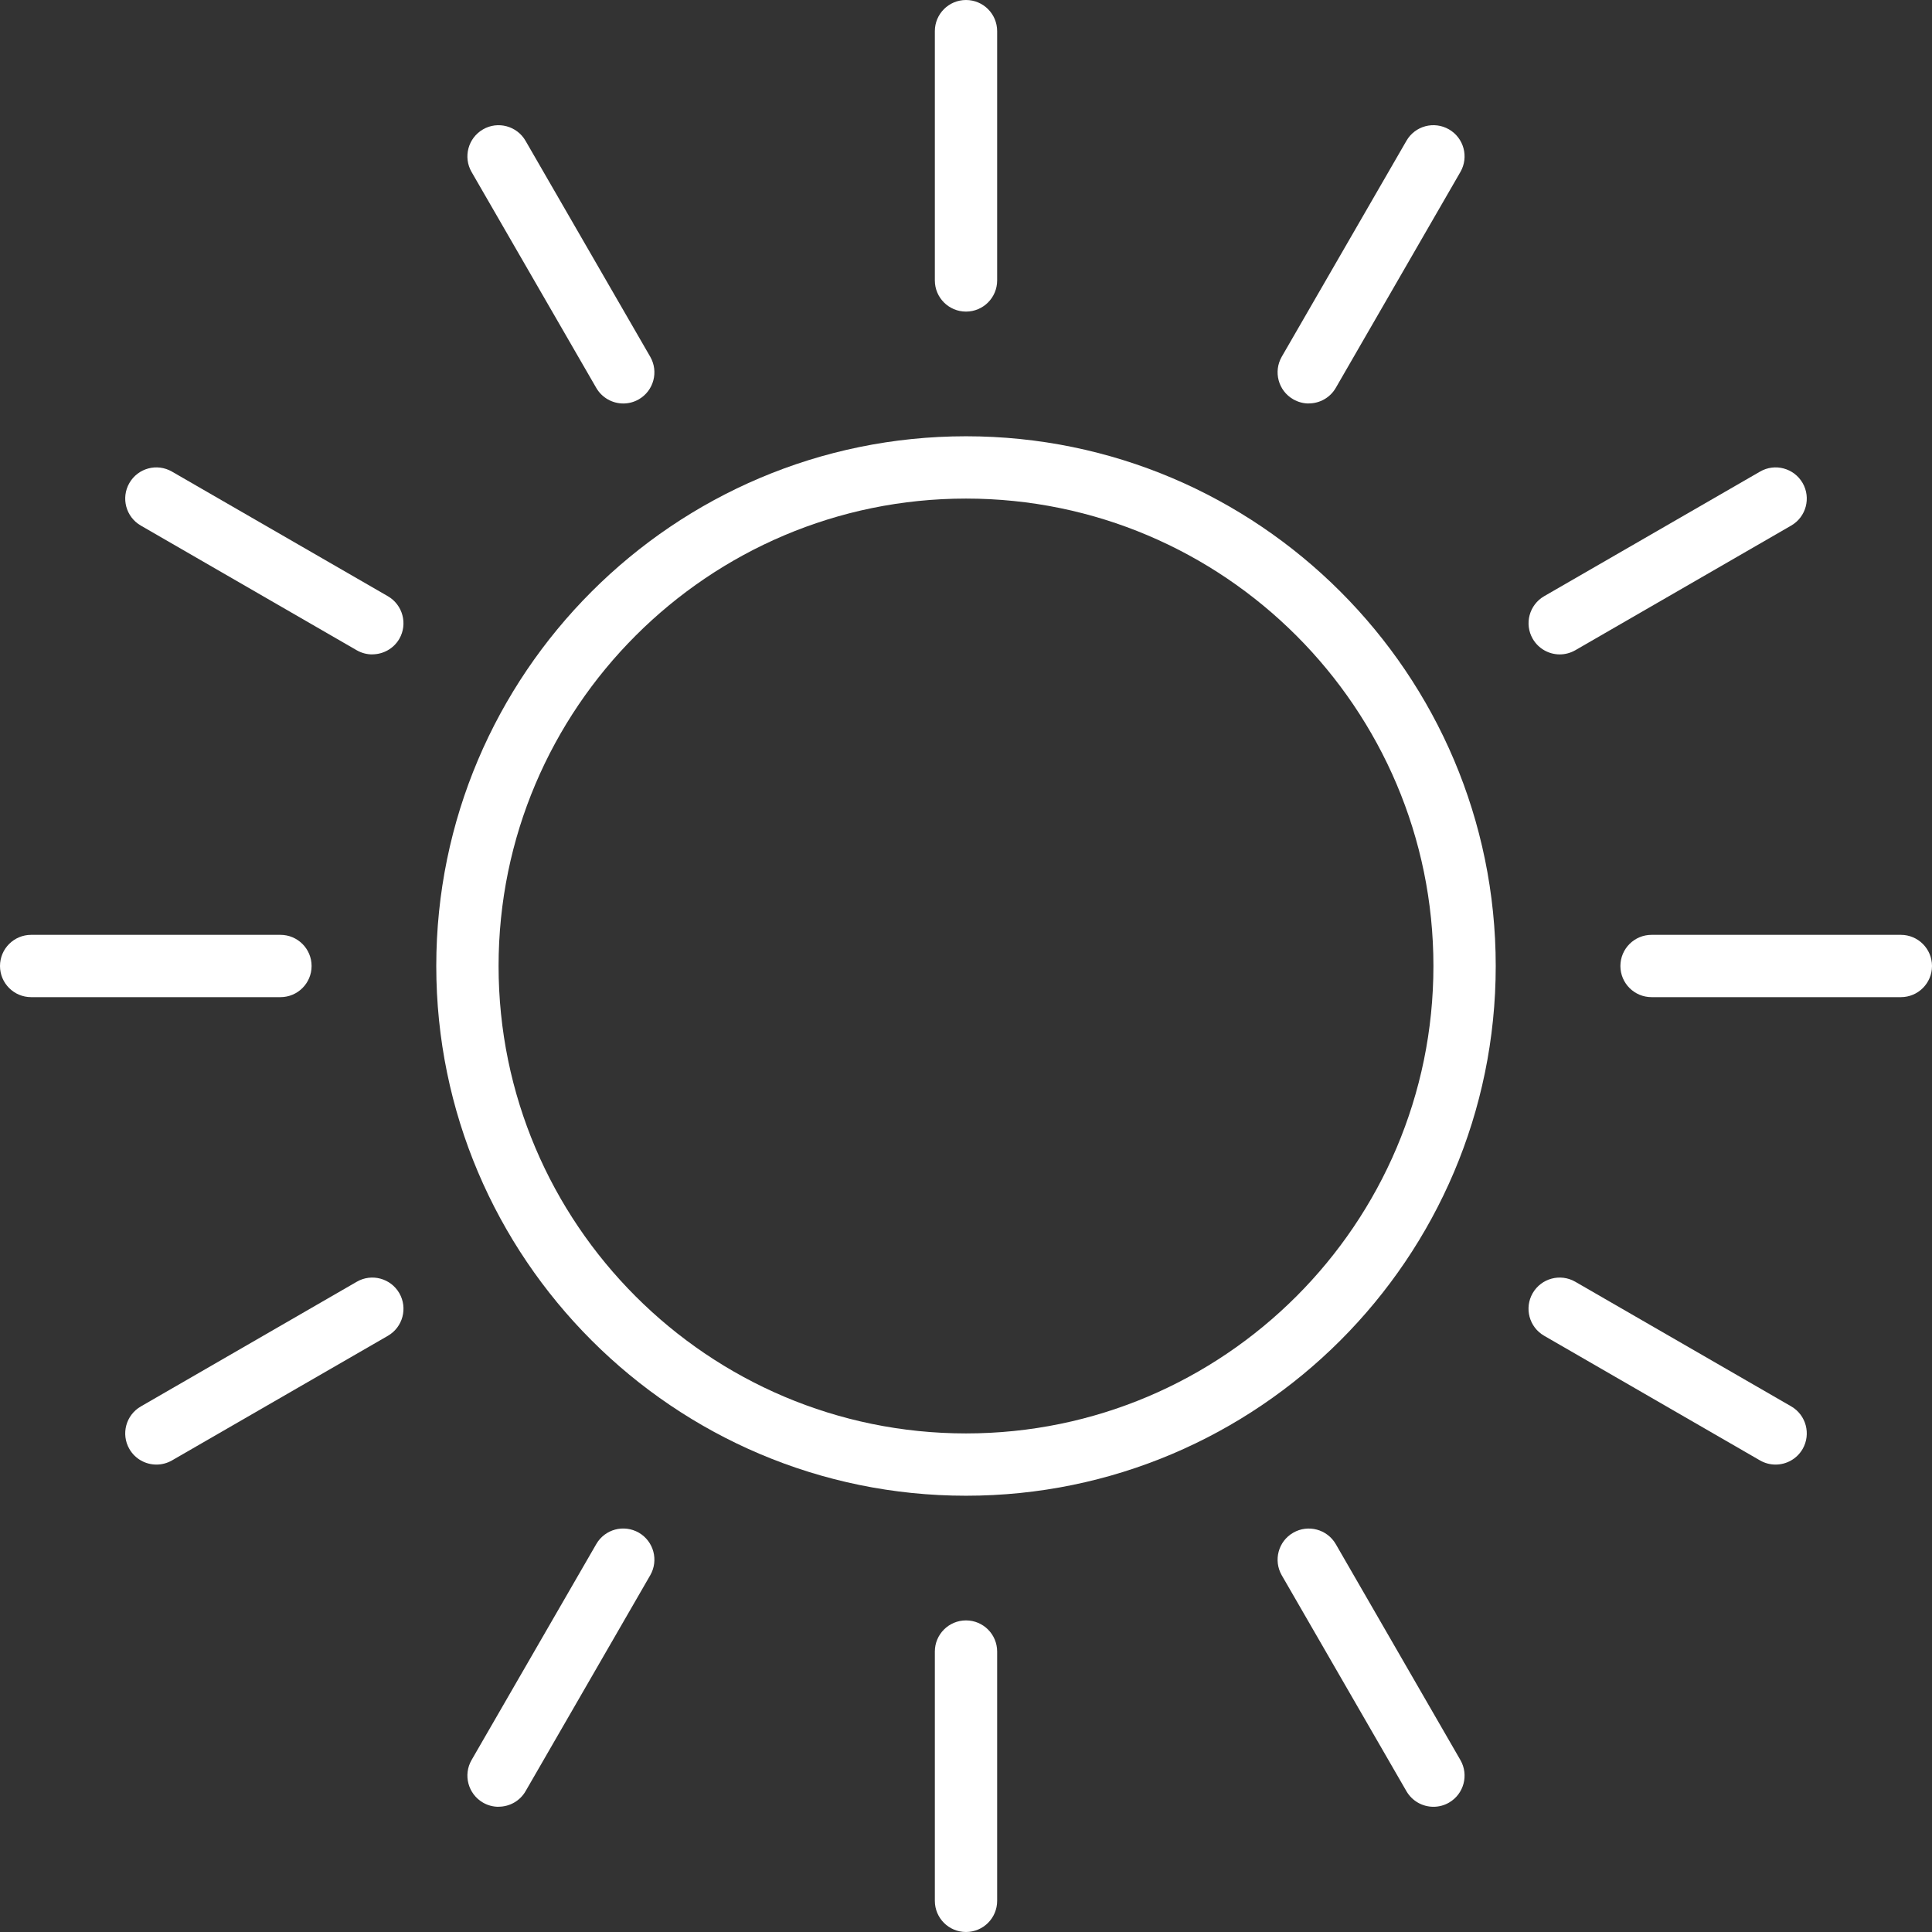 <svg width="32" height="32" viewBox="0 0 32 32" fill="none" xmlns="http://www.w3.org/2000/svg">
<rect x="0" y="0" width="32" height="32" fill="#333333" stroke="none"/>
<g clip-path="url(#clip0_63_16461)">
<path d="M16 5.161C15.715 5.161 15.484 4.93 15.484 4.645V0.516C15.484 0.231 15.715 0 16 0C16.285 0 16.516 0.231 16.516 0.516V4.645C16.516 4.93 16.285 5.161 16 5.161Z" fill="white"/>
<path d="M16 32C15.715 32 15.484 31.769 15.484 31.484V27.355C15.484 27.07 15.715 26.839 16 26.839C16.285 26.839 16.516 27.07 16.516 27.355V31.484C16.516 31.769 16.285 32 16 32Z" fill="white"/>
<path d="M10.323 6.683C10.145 6.683 9.972 6.59 9.876 6.425L7.811 2.849C7.668 2.602 7.753 2.286 8 2.143C8.246 2 8.563 2.086 8.705 2.333L10.77 5.909C10.912 6.156 10.828 6.471 10.581 6.614C10.499 6.661 10.411 6.683 10.323 6.683V6.683Z" fill="white"/>
<path d="M23.742 29.926C23.564 29.926 23.391 29.833 23.295 29.668L21.23 26.092C21.088 25.845 21.172 25.529 21.419 25.387C21.666 25.244 21.982 25.329 22.125 25.576L24.189 29.152C24.331 29.399 24.247 29.714 24 29.857C23.919 29.904 23.83 29.926 23.742 29.926V29.926Z" fill="white"/>
<path d="M6.166 10.839C6.079 10.839 5.99 10.817 5.908 10.77L2.332 8.705C2.085 8.562 2.001 8.247 2.143 8C2.286 7.753 2.6 7.668 2.848 7.811L6.424 9.875C6.671 10.018 6.756 10.334 6.614 10.581C6.518 10.746 6.344 10.838 6.166 10.838V10.839Z" fill="white"/>
<path d="M29.409 24.258C29.322 24.258 29.233 24.236 29.151 24.189L25.575 22.124C25.328 21.981 25.244 21.666 25.386 21.419C25.529 21.172 25.844 21.087 26.092 21.23L29.668 23.294C29.915 23.437 29.999 23.753 29.857 24C29.761 24.165 29.588 24.258 29.409 24.258V24.258Z" fill="white"/>
<path d="M4.645 16.516H0.516C0.231 16.516 0 16.285 0 16C0 15.715 0.231 15.484 0.516 15.484H4.645C4.93 15.484 5.161 15.715 5.161 16C5.161 16.285 4.93 16.516 4.645 16.516Z" fill="white"/>
<path d="M31.484 16.516H27.355C27.07 16.516 26.839 16.285 26.839 16C26.839 15.715 27.07 15.484 27.355 15.484H31.484C31.769 15.484 32 15.715 32 16C32 16.285 31.769 16.516 31.484 16.516Z" fill="white"/>
<path d="M2.591 24.258C2.413 24.258 2.239 24.166 2.143 24C2.001 23.753 2.085 23.438 2.333 23.295L5.909 21.23C6.155 21.087 6.471 21.172 6.614 21.419C6.756 21.666 6.672 21.982 6.425 22.125L2.849 24.189C2.767 24.236 2.678 24.258 2.591 24.258V24.258Z" fill="white"/>
<path d="M25.834 10.839C25.656 10.839 25.483 10.746 25.387 10.581C25.244 10.334 25.329 10.018 25.576 9.875L29.152 7.811C29.398 7.668 29.714 7.753 29.857 8C29.999 8.247 29.915 8.562 29.668 8.705L26.092 10.77C26.011 10.816 25.922 10.839 25.834 10.839V10.839Z" fill="white"/>
<path d="M8.258 29.926C8.17 29.926 8.081 29.904 8 29.857C7.753 29.714 7.668 29.398 7.811 29.151L9.876 25.575C10.018 25.328 10.333 25.244 10.581 25.386C10.828 25.529 10.912 25.844 10.77 26.091L8.705 29.668C8.61 29.833 8.436 29.925 8.258 29.925V29.926Z" fill="white"/>
<path d="M21.677 6.683C21.589 6.683 21.501 6.66 21.419 6.613C21.172 6.471 21.088 6.155 21.23 5.908L23.295 2.332C23.437 2.085 23.752 2 24 2.143C24.247 2.286 24.331 2.601 24.189 2.848L22.125 6.424C22.029 6.59 21.855 6.682 21.677 6.682V6.683Z" fill="white"/>
<path d="M16 24.774C11.162 24.774 7.226 20.838 7.226 16C7.226 11.162 11.162 7.226 16 7.226C20.838 7.226 24.774 11.162 24.774 16C24.774 20.838 20.838 24.774 16 24.774ZM16 8.258C11.731 8.258 8.258 11.731 8.258 16C8.258 20.269 11.731 23.742 16 23.742C20.269 23.742 23.742 20.269 23.742 16C23.742 11.731 20.269 8.258 16 8.258Z" fill="white"/>
</g>
<defs>
<clipPath id="clip0_63_16461">
<rect width="32" height="32" fill="white"/>
</clipPath>
</defs>
</svg>
